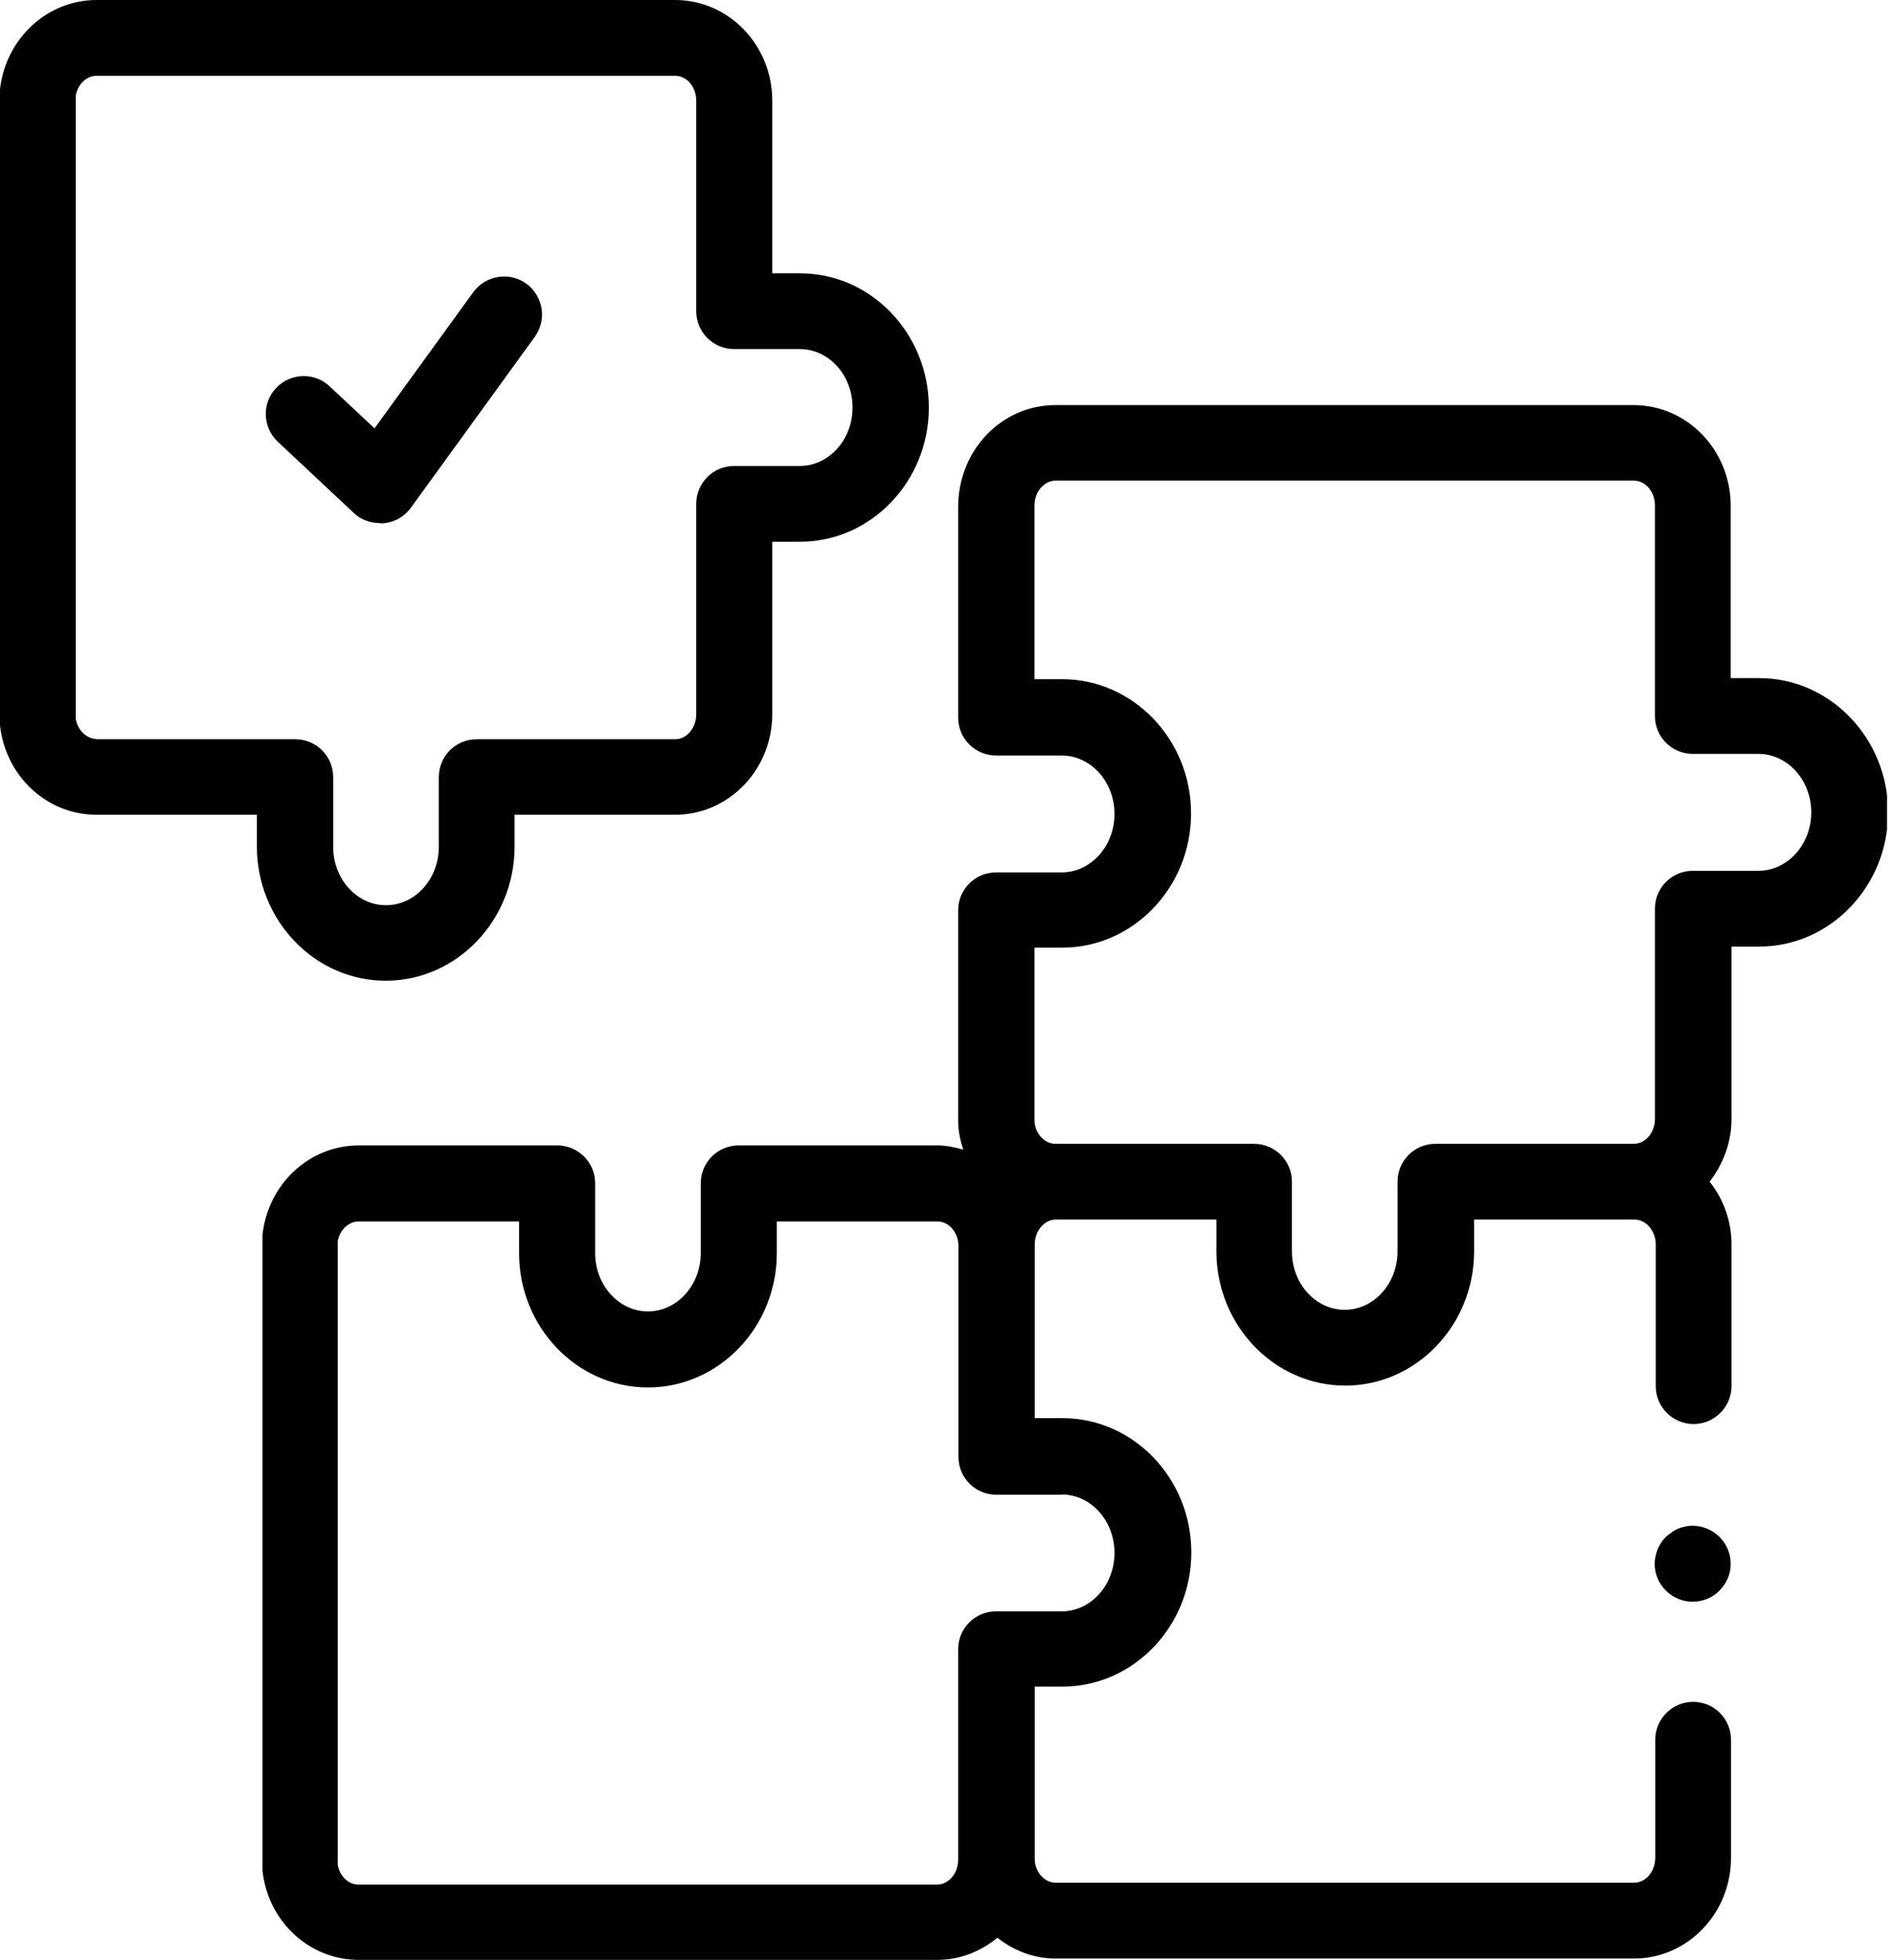 <?xml version="1.0" encoding="utf-8"?>
<svg xmlns="http://www.w3.org/2000/svg" width="58" height="60" viewBox="0 0 58 60" fill="none">
<g clip-path="url(#clip0_112_3646)">
<path d="M11.812 30.02C13.985 30.02 15.758 28.174 15.758 25.912V24.939H20.675C22.317 24.939 23.649 23.559 23.649 21.86V16.583H24.498C26.671 16.583 28.444 14.737 28.444 12.474C28.444 10.211 26.671 8.365 24.498 8.365H23.649V3.08C23.649 1.381 22.317 0 20.675 0H2.957C1.446 0 0.18 1.176 0 2.728C0 2.769 0 2.81 0 2.851V22.08C0 22.121 0 22.162 0 22.203C0.172 23.763 1.438 24.939 2.949 24.939H7.867V25.912C7.867 28.174 9.639 30.02 11.812 30.02ZM2.957 22.619C2.655 22.619 2.377 22.35 2.32 22.007V2.933C2.377 2.581 2.647 2.32 2.957 2.32H20.675C21.035 2.32 21.321 2.663 21.321 3.08V9.525C21.321 10.17 21.843 10.685 22.481 10.685H24.49C25.381 10.685 26.108 11.485 26.108 12.474C26.108 13.462 25.381 14.263 24.49 14.263H22.481C21.835 14.263 21.321 14.786 21.321 15.423V21.868C21.321 22.285 21.026 22.628 20.675 22.628H14.598C13.952 22.628 13.438 23.15 13.438 23.788V25.92C13.438 26.908 12.711 27.709 11.82 27.709C10.93 27.709 10.203 26.908 10.203 25.92V23.788C10.203 23.142 9.68 22.628 9.043 22.628H2.957V22.619Z" fill="#010101"/>
<path d="M53.849 20.757H52.999V15.48C52.999 13.781 51.668 12.4 50.026 12.4H32.316C30.674 12.4 29.342 13.781 29.342 15.521V21.966C29.342 22.611 29.865 23.126 30.502 23.126H32.512C33.402 23.126 34.129 23.927 34.129 24.915C34.129 25.903 33.402 26.704 32.512 26.704H30.502C29.857 26.704 29.342 27.227 29.342 27.864V34.317C29.342 34.628 29.408 34.913 29.498 35.191C29.244 35.118 28.975 35.061 28.697 35.061H22.619C21.974 35.061 21.459 35.583 21.459 36.221V38.353C21.459 39.341 20.733 40.142 19.842 40.142C18.952 40.142 18.225 39.341 18.225 38.353V36.221C18.225 35.575 17.702 35.061 17.065 35.061H10.987C9.476 35.061 8.21 36.237 8.038 37.797C8.038 37.838 8.038 37.879 8.038 37.92V57.141C8.038 57.182 8.038 57.223 8.038 57.263C8.21 58.824 9.476 59.992 10.987 59.992H28.705C29.4 59.992 30.037 59.73 30.543 59.314C31.041 59.706 31.654 59.951 32.324 59.951H50.034C51.676 59.951 53.008 58.571 53.008 56.871V53.253C53.008 52.607 52.485 52.093 51.847 52.093C51.21 52.093 50.688 52.615 50.688 53.253V56.871C50.688 57.288 50.394 57.631 50.042 57.631H32.332C31.981 57.631 31.687 57.296 31.687 56.904V51.627H32.536C34.709 51.627 36.482 49.781 36.482 47.518C36.482 45.255 34.709 43.409 32.536 43.409H31.687V38.091C31.687 37.675 31.981 37.331 32.332 37.331H37.25V38.304C37.25 40.566 39.023 42.413 41.195 42.413C43.368 42.413 45.141 40.566 45.141 38.304V37.331H50.059C50.41 37.331 50.704 37.683 50.704 38.091V42.429C50.704 43.074 51.227 43.589 51.864 43.589C52.501 43.589 53.024 43.066 53.024 42.429V38.091C53.024 37.364 52.771 36.694 52.354 36.172C52.762 35.641 53.024 34.979 53.024 34.252V28.975H53.873C56.046 28.975 57.819 27.129 57.819 24.866C57.819 22.603 56.046 20.757 53.873 20.757H53.849ZM32.512 45.745C33.402 45.745 34.129 46.546 34.129 47.534C34.129 48.523 33.402 49.323 32.512 49.323H30.502C29.857 49.323 29.342 49.846 29.342 50.483V56.928C29.342 57.345 29.048 57.688 28.697 57.688H10.979C10.668 57.688 10.399 57.427 10.342 57.076V38.001C10.399 37.65 10.677 37.389 10.979 37.389H15.896V38.361C15.896 40.624 17.669 42.47 19.842 42.47C22.015 42.47 23.788 40.624 23.788 38.361V37.389H28.705C29.065 37.389 29.351 37.732 29.351 38.148V44.594C29.351 45.239 29.873 45.754 30.511 45.754H32.52L32.512 45.745ZM53.849 26.655H51.839C51.194 26.655 50.679 27.178 50.679 27.815V34.252C50.679 34.669 50.385 35.012 50.034 35.012H43.956C43.311 35.012 42.797 35.534 42.797 36.172V38.304C42.797 39.292 42.069 40.093 41.179 40.093C40.289 40.093 39.562 39.292 39.562 38.304V36.172C39.562 35.526 39.039 35.012 38.402 35.012H32.324C31.973 35.012 31.679 34.677 31.679 34.285V29.008H32.528C34.701 29.008 36.474 27.161 36.474 24.899C36.474 22.636 34.701 20.79 32.528 20.79H31.679V15.472C31.679 15.055 31.973 14.712 32.324 14.712H50.034C50.394 14.712 50.679 15.055 50.679 15.472V21.917C50.679 22.562 51.202 23.077 51.839 23.077H53.849C54.739 23.077 55.466 23.878 55.466 24.866C55.466 25.854 54.739 26.655 53.849 26.655Z" fill="#010101"/>
<path d="M11.632 16.019C11.632 16.019 11.706 16.019 11.747 16.019C12.082 15.986 12.384 15.815 12.58 15.545L16.378 10.309C16.754 9.786 16.64 9.067 16.117 8.683C15.602 8.308 14.875 8.422 14.492 8.945L11.469 13.111L10.097 11.828C9.631 11.387 8.896 11.412 8.455 11.877C8.014 12.343 8.038 13.078 8.504 13.519L10.832 15.7C11.044 15.905 11.33 16.011 11.624 16.011L11.632 16.019Z" fill="#010101"/>
<path d="M51.611 46.726C51.537 46.742 51.464 46.767 51.39 46.791C51.325 46.824 51.251 46.856 51.194 46.905C51.129 46.946 51.072 46.995 51.014 47.044C50.957 47.102 50.908 47.159 50.867 47.224C50.826 47.289 50.794 47.355 50.761 47.42C50.737 47.494 50.712 47.567 50.696 47.641C50.679 47.714 50.671 47.788 50.671 47.869C50.671 48.18 50.794 48.466 51.014 48.686C51.235 48.907 51.521 49.029 51.839 49.029C51.986 49.029 52.142 48.997 52.281 48.94C52.419 48.882 52.55 48.801 52.656 48.686C52.877 48.466 52.999 48.18 52.999 47.869C52.999 47.559 52.877 47.265 52.656 47.044C52.387 46.775 51.986 46.652 51.611 46.726Z" fill="#010101"/>
</g>
<defs>
<clipPath id="clip0_112_3646">
<rect width="57.786" height="60" fill="white"/>
</clipPath>
</defs>
</svg>